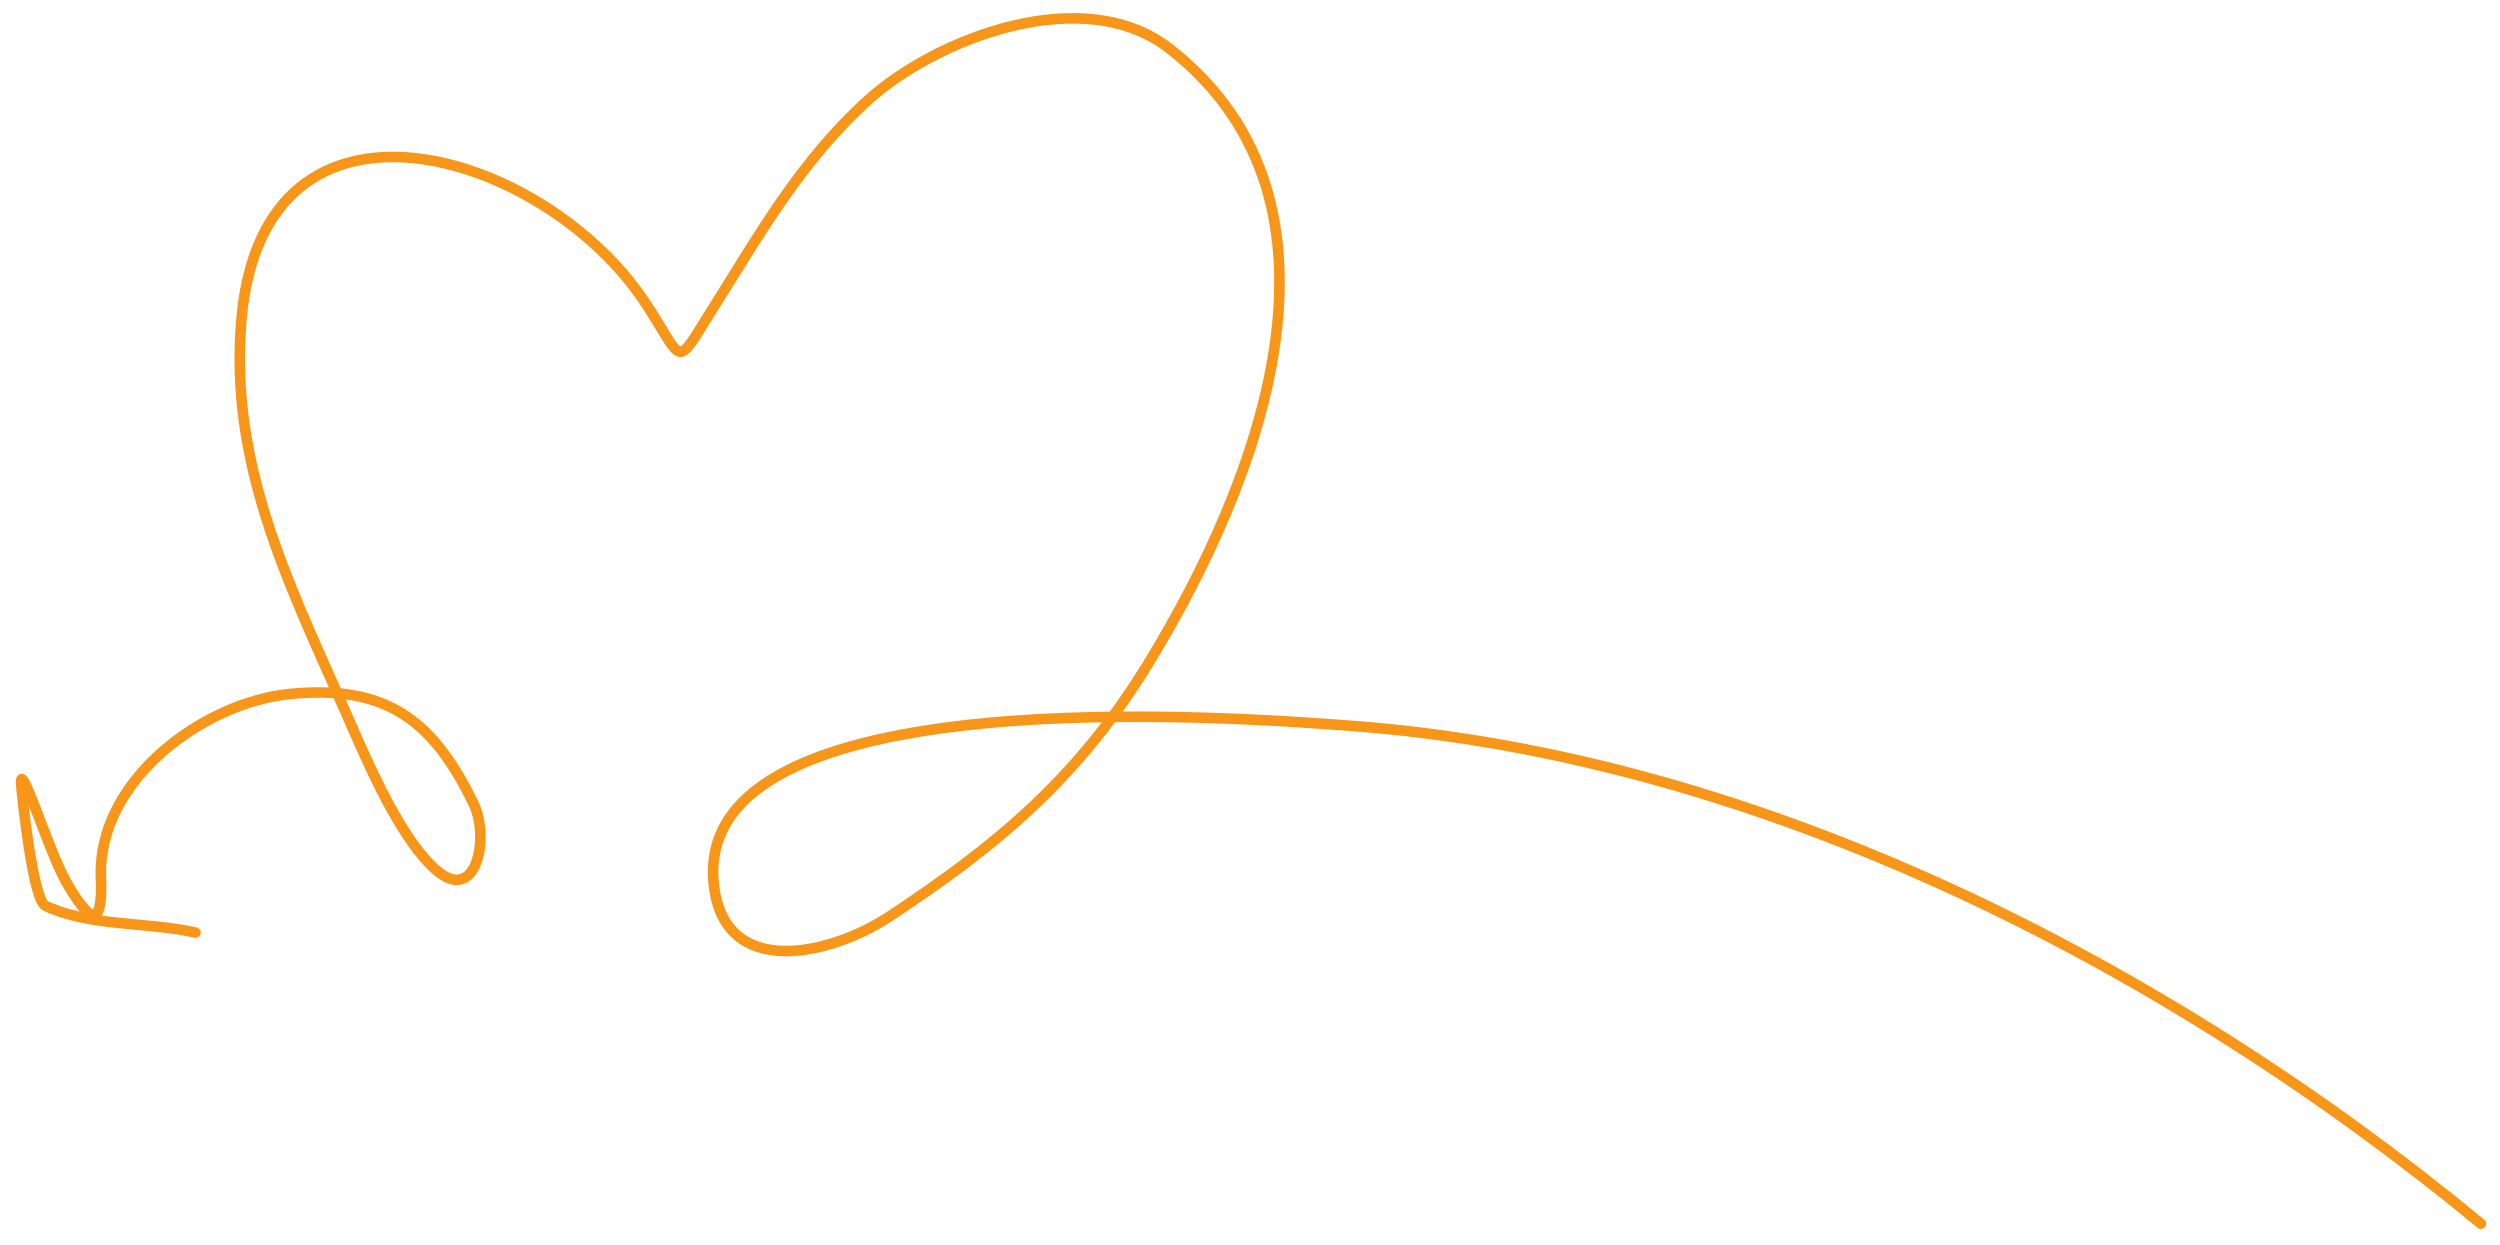 <svg width="237" height="118" viewBox="0 0 237 118" fill="none" xmlns="http://www.w3.org/2000/svg">
<path d="M235.186 116.003C205.588 91.583 166.819 71.622 127.886 68.79C117.299 68.019 65.767 64.054 67.651 83.7C68.553 93.109 78.938 90.426 84.218 86.948C94.612 80.102 102.237 73.748 108.908 62.817C119.204 45.945 129.746 19.297 110.849 4.594C102.694 -1.752 88.77 3.637 82.299 9.48C75.955 15.209 72.034 22.157 67.54 29.301C63.888 35.107 64.955 34.451 61.169 28.702C51.665 14.274 25.033 6.052 22.892 30.222C21.69 43.784 27.186 54.931 32.443 66.789C34.418 71.243 37.563 79.014 41.189 82.341C45.136 85.963 46.463 79.456 44.9 76.208C41.013 68.133 36.502 64.922 27.51 65.784C19.378 66.564 9.195 73.922 9.568 83.223C9.775 88.383 8.356 87.252 6.24 83.542C4.598 80.664 1.702 71.244 2.018 74.543C2.13 75.704 3.116 85.318 4.314 85.876C8.578 87.863 14.063 87.382 18.529 88.409" stroke="#F79618" strokeWidth="3" stroke-linecap="round"/>
</svg>
